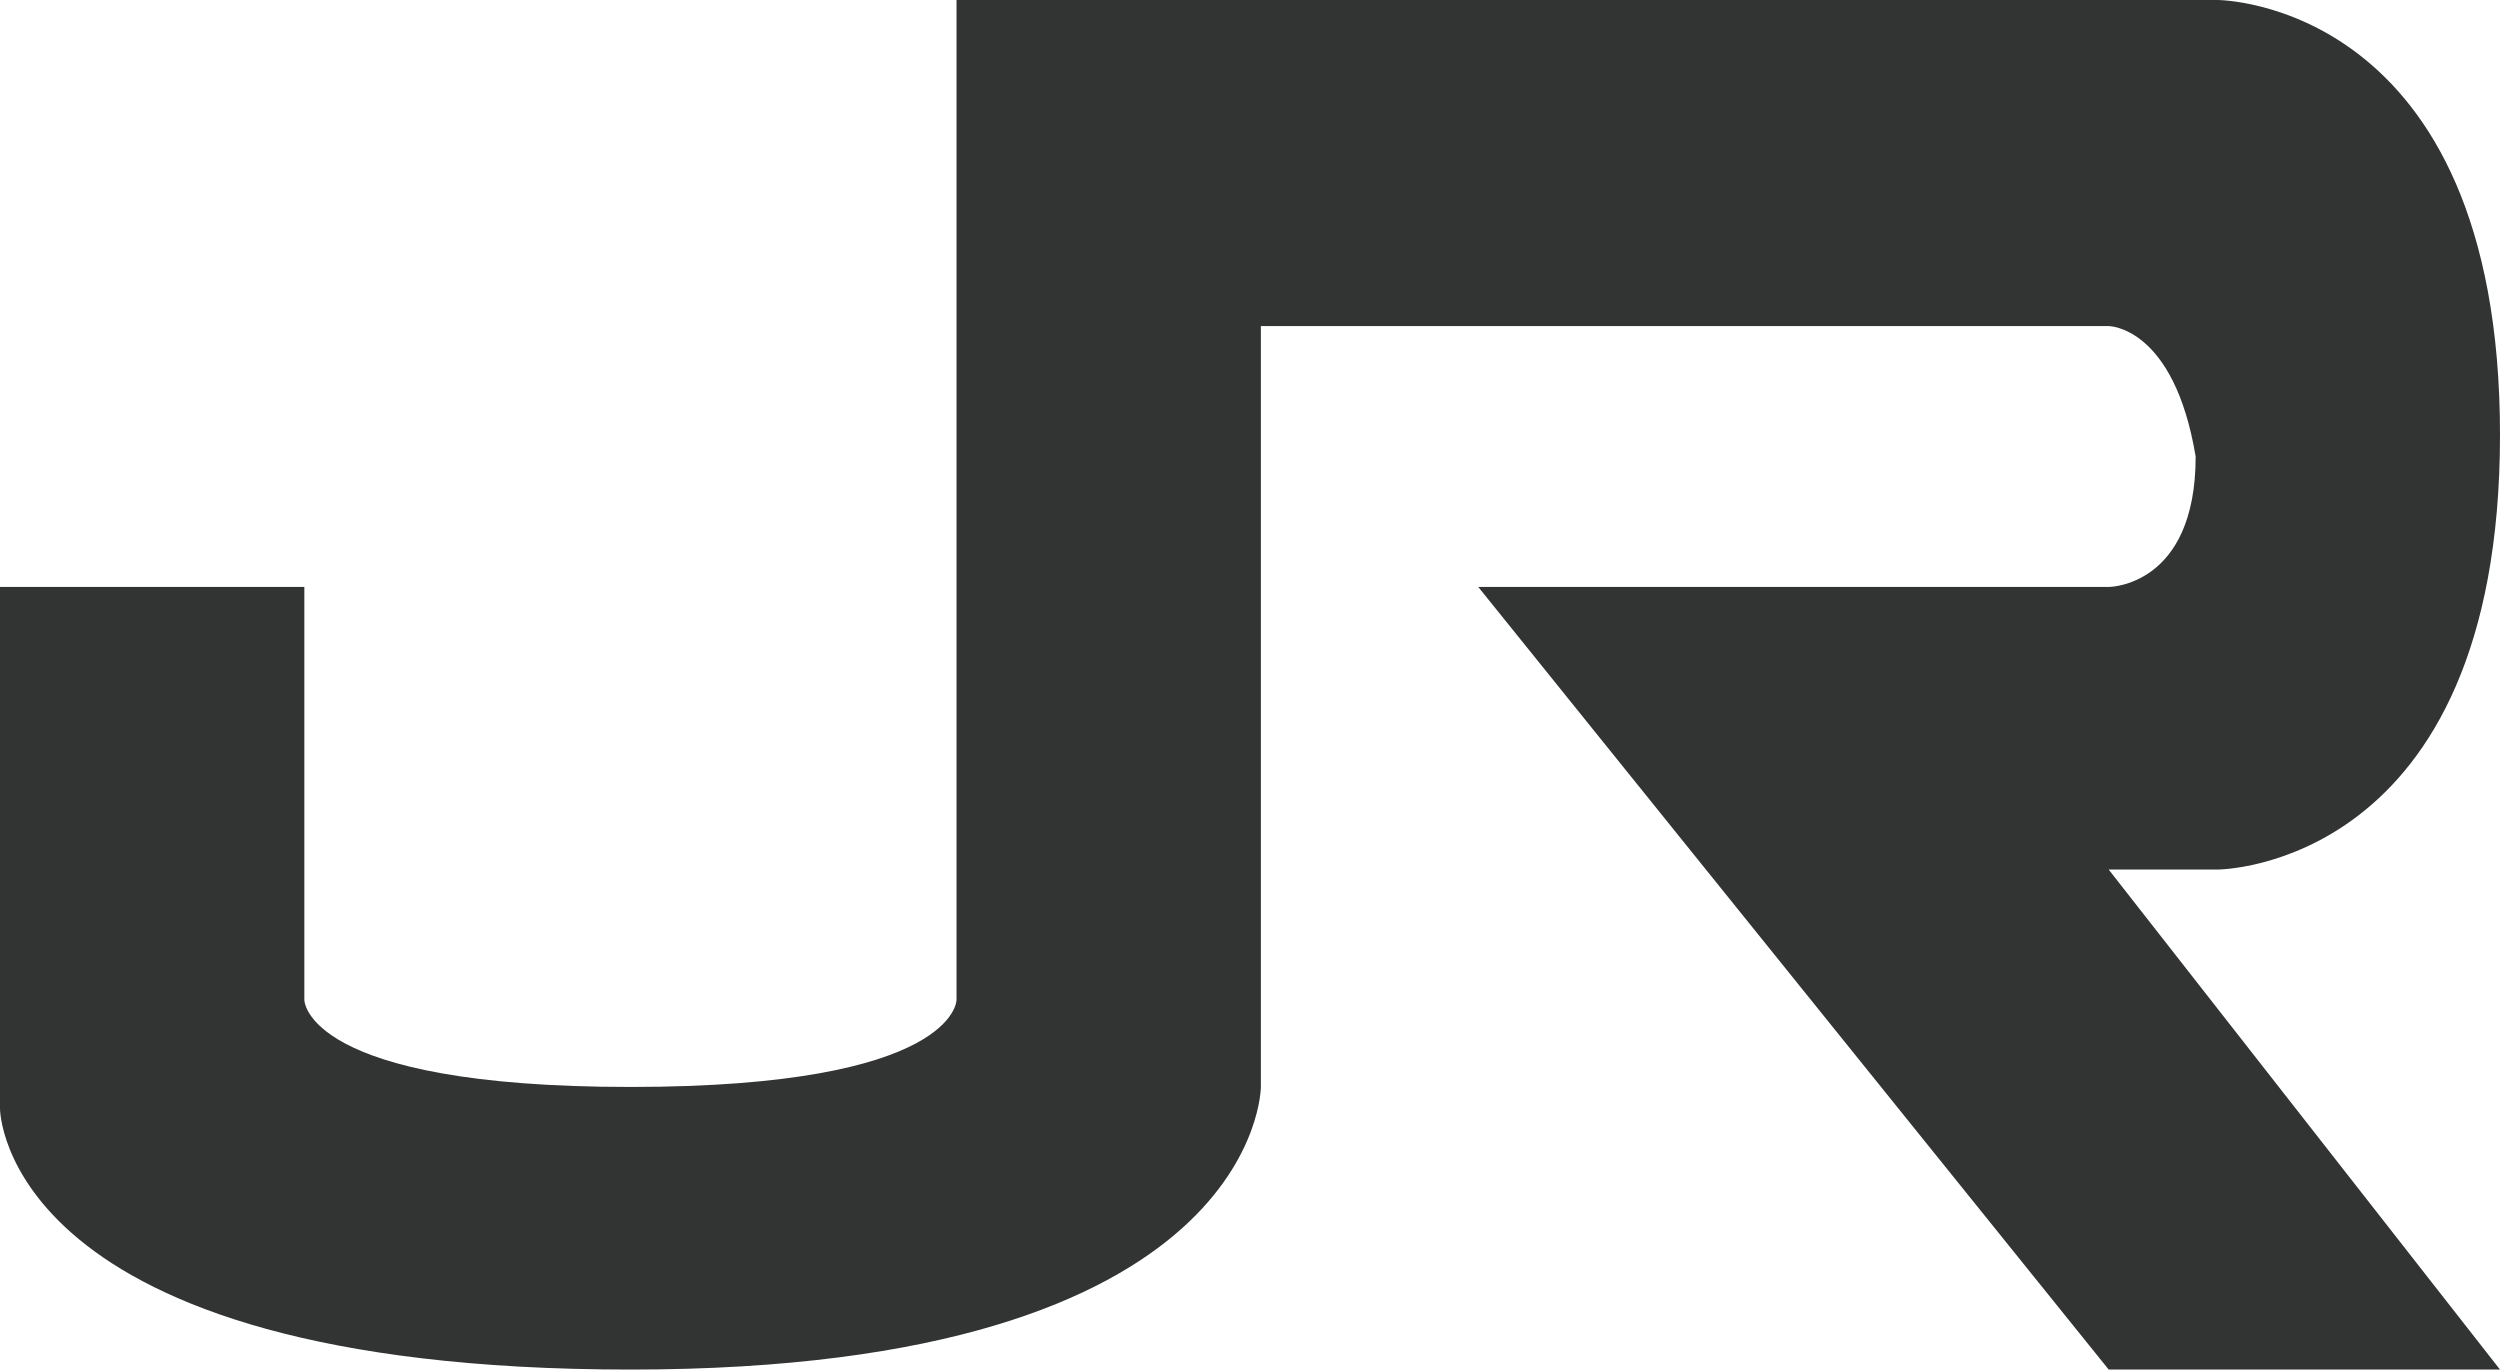 <?xml version="1.0" encoding="UTF-8"?><svg id="_レイヤー_2" xmlns="http://www.w3.org/2000/svg" viewBox="0 0 11.5 6.3"><defs><style>.cls-1{fill:#323333;}</style></defs><g id="art"><path class="cls-1" d="m10.2,4s1.3,0,1.3-2C11.5,0,10.2,0,10.2,0h-5.8v4.6s0,.4-1.5.4c-1.5,0-1.5-.4-1.5-.4v-1.9H0v2.4s0,1.2,2.9,1.2c2.9,0,2.9-1.3,2.9-1.3V1.5h3.9s.3,0,.4.6c0,.6-.4.6-.4.6h-2.9l2.9,3.6h1.8l-1.8-2.3h.5Z"/></g></svg>